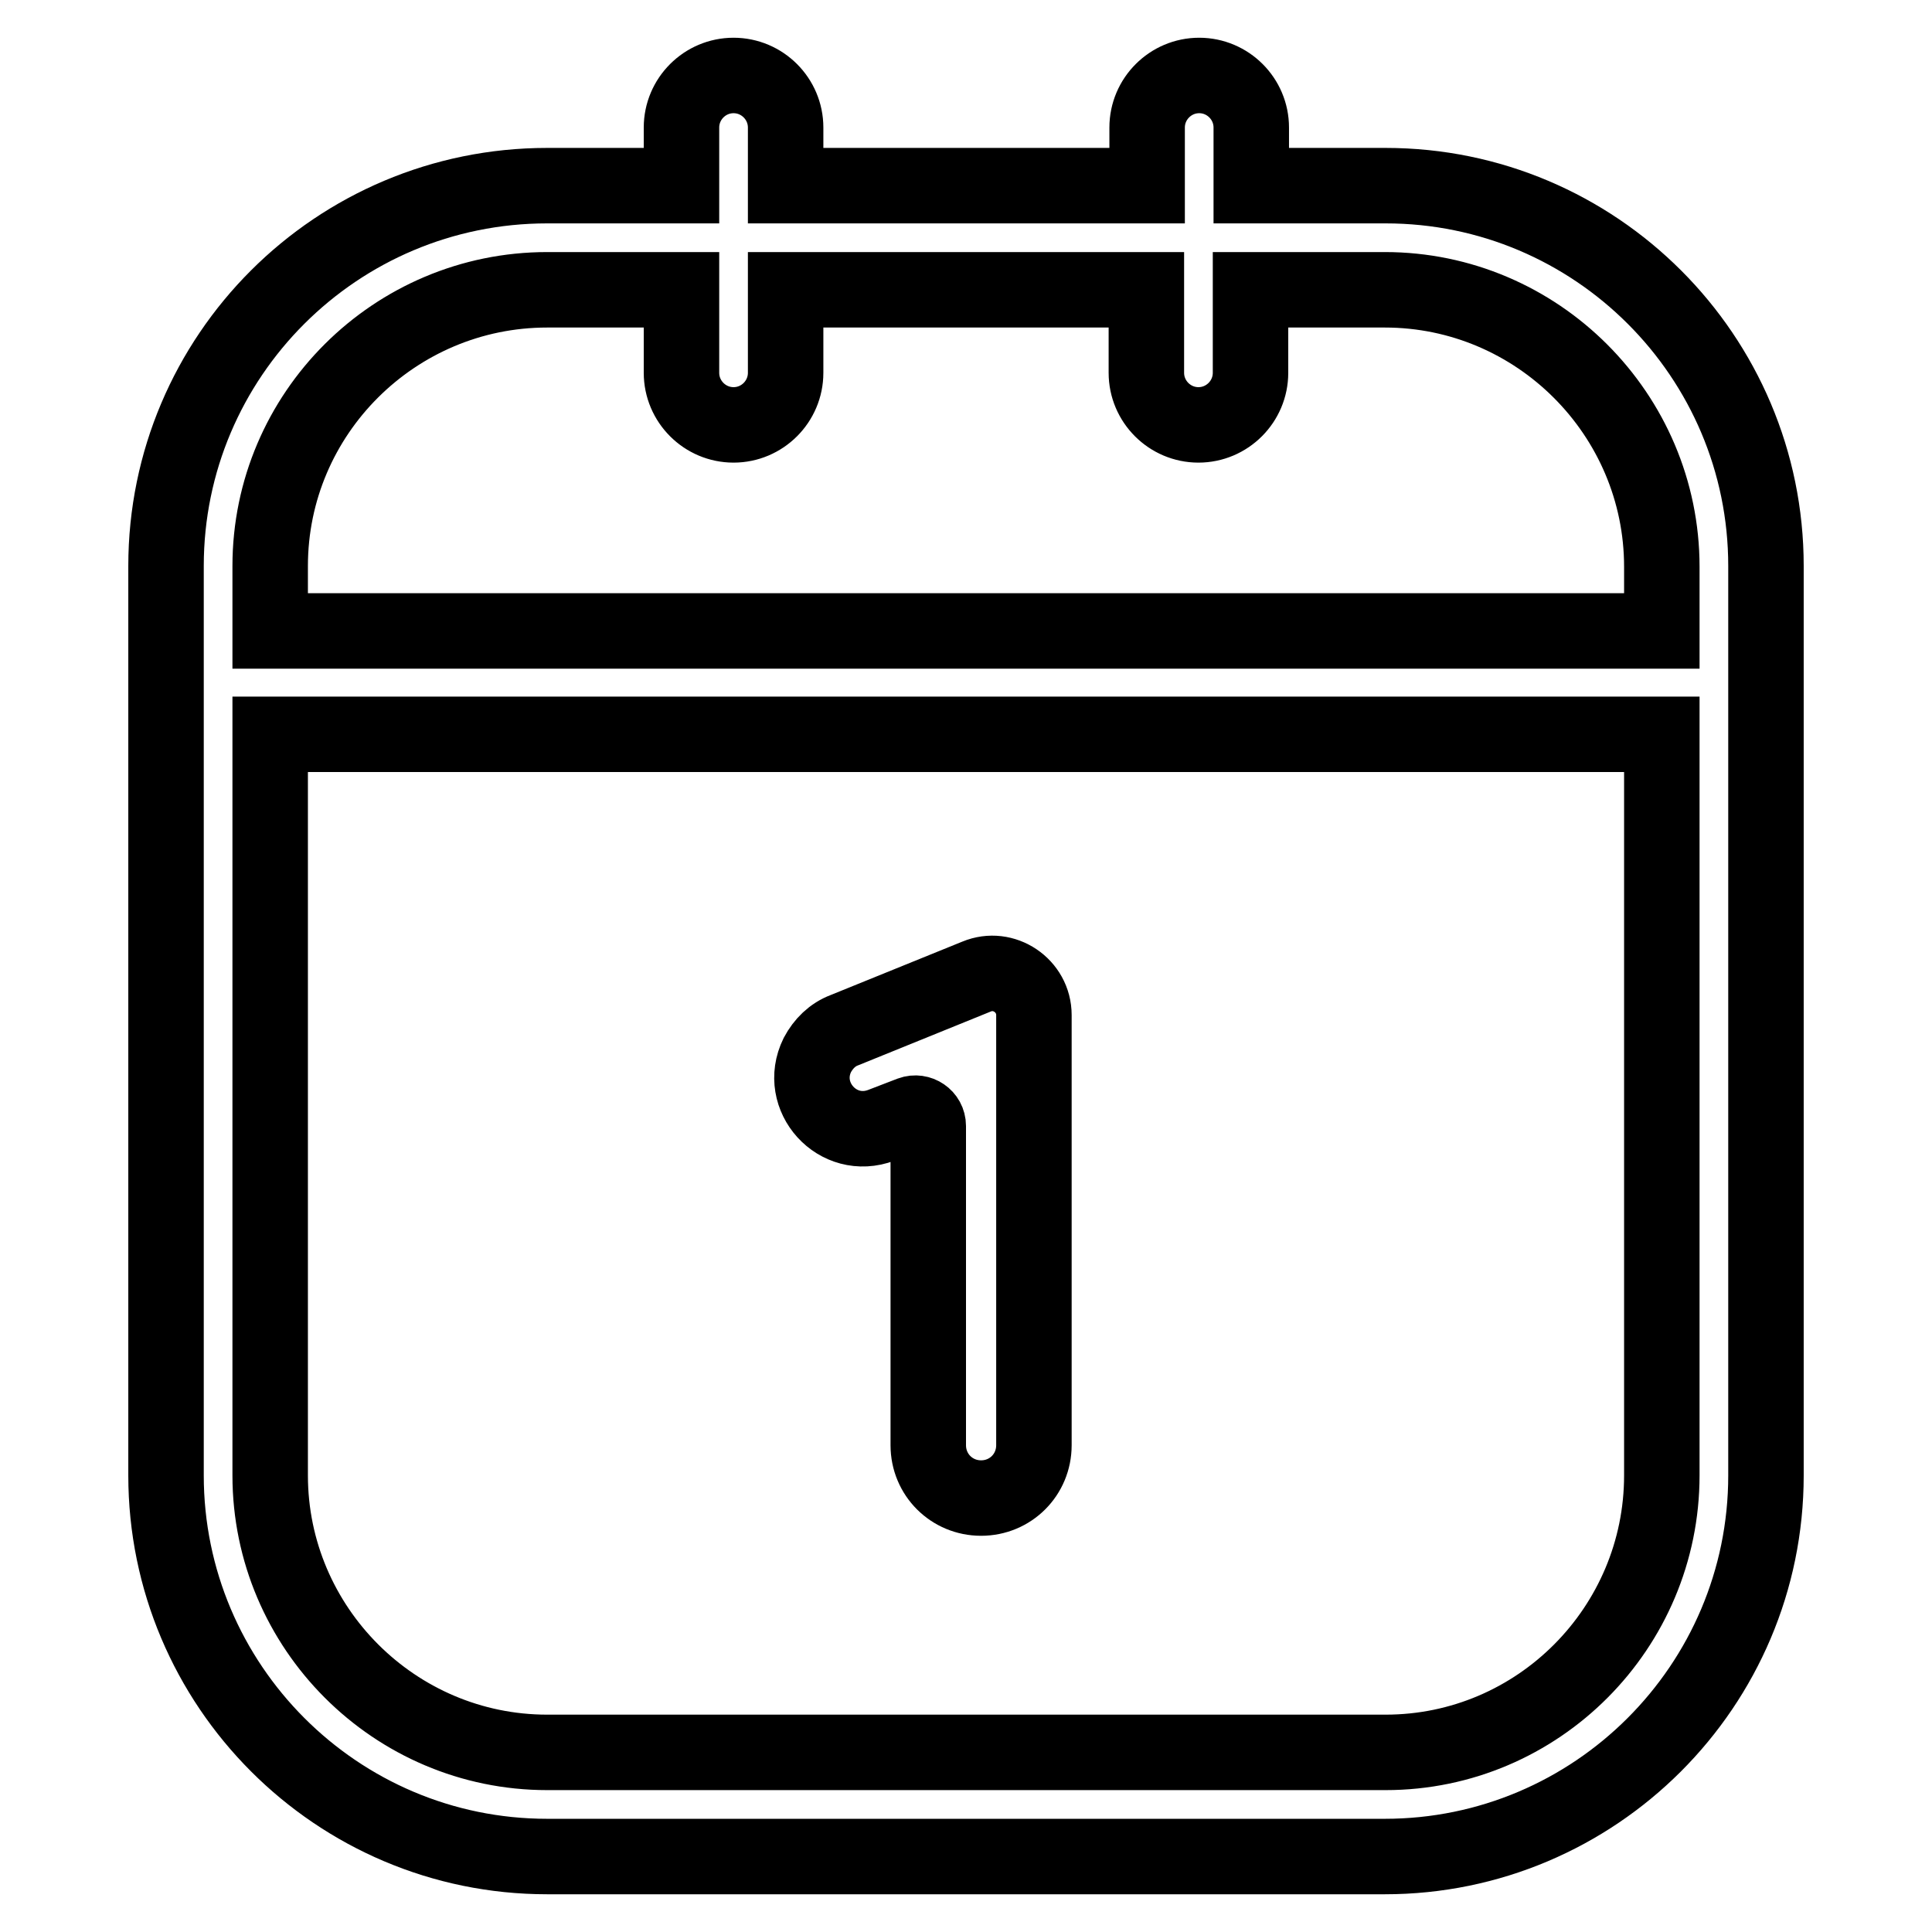 <?xml version="1.0" encoding="utf-8"?>
<!-- Svg Vector Icons : http://www.onlinewebfonts.com/icon -->
<!DOCTYPE svg PUBLIC "-//W3C//DTD SVG 1.1//EN" "http://www.w3.org/Graphics/SVG/1.1/DTD/svg11.dtd">
<svg version="1.1" xmlns="http://www.w3.org/2000/svg" xmlns:xlink="http://www.w3.org/1999/xlink" x="0px" y="0px" viewBox="0 0 256 256" enable-background="new 0 0 256 256" xml:space="preserve">
<g> <path stroke-width="10" fill-opacity="0" stroke="#000000"  d="M183.6,24.6h-17.8v-7.7c0-3.8-3.1-6.9-6.9-6.9c-3.8,0-6.9,3.1-6.9,6.9v7.7h-47.9v-7.7 c0-3.8-3.1-6.9-6.9-6.9c-3.8,0-6.9,3.1-6.9,6.9v7.7H72.5C44.6,24.6,22,47.2,22,75v120.5c0,27.8,22.6,50.5,50.5,50.5h111 c27.8,0,50.5-22.6,50.5-50.5V75C234,47.2,211.4,24.6,183.6,24.6L183.6,24.6z M72.5,38.4h17.8v11c0,3.8,3.1,6.9,6.9,6.9 c3.8,0,6.9-3.1,6.9-6.9v-11h47.8v11c0,3.8,3.1,6.9,6.9,6.9s6.9-3.1,6.9-6.9v-11h17.8c20.2,0,36.7,16.5,36.7,36.7v8.5H35.8V75 C35.8,54.8,52.3,38.4,72.5,38.4z M183.6,232.2H72.5c-20.2,0-36.7-16.5-36.7-36.7V97.3h184.4v98.2 C220.2,215.7,203.8,232.2,183.6,232.2z"/> <path stroke-width="10" fill-opacity="0" stroke="#000000"  d="M129.4,129.4l-17.5,7.1c-1.6,0.6-2.8,1.8-3.6,3.3c-2.7,5.5,2.7,11.5,8.5,9.3l3.9-1.5 c1.1-0.4,2.3,0.4,2.3,1.6v42.3c0,3.9,3.1,7,7,7c3.9,0,7-3.1,7-7v-57C137,130.6,133,127.9,129.4,129.4z"/></g>
</svg>
